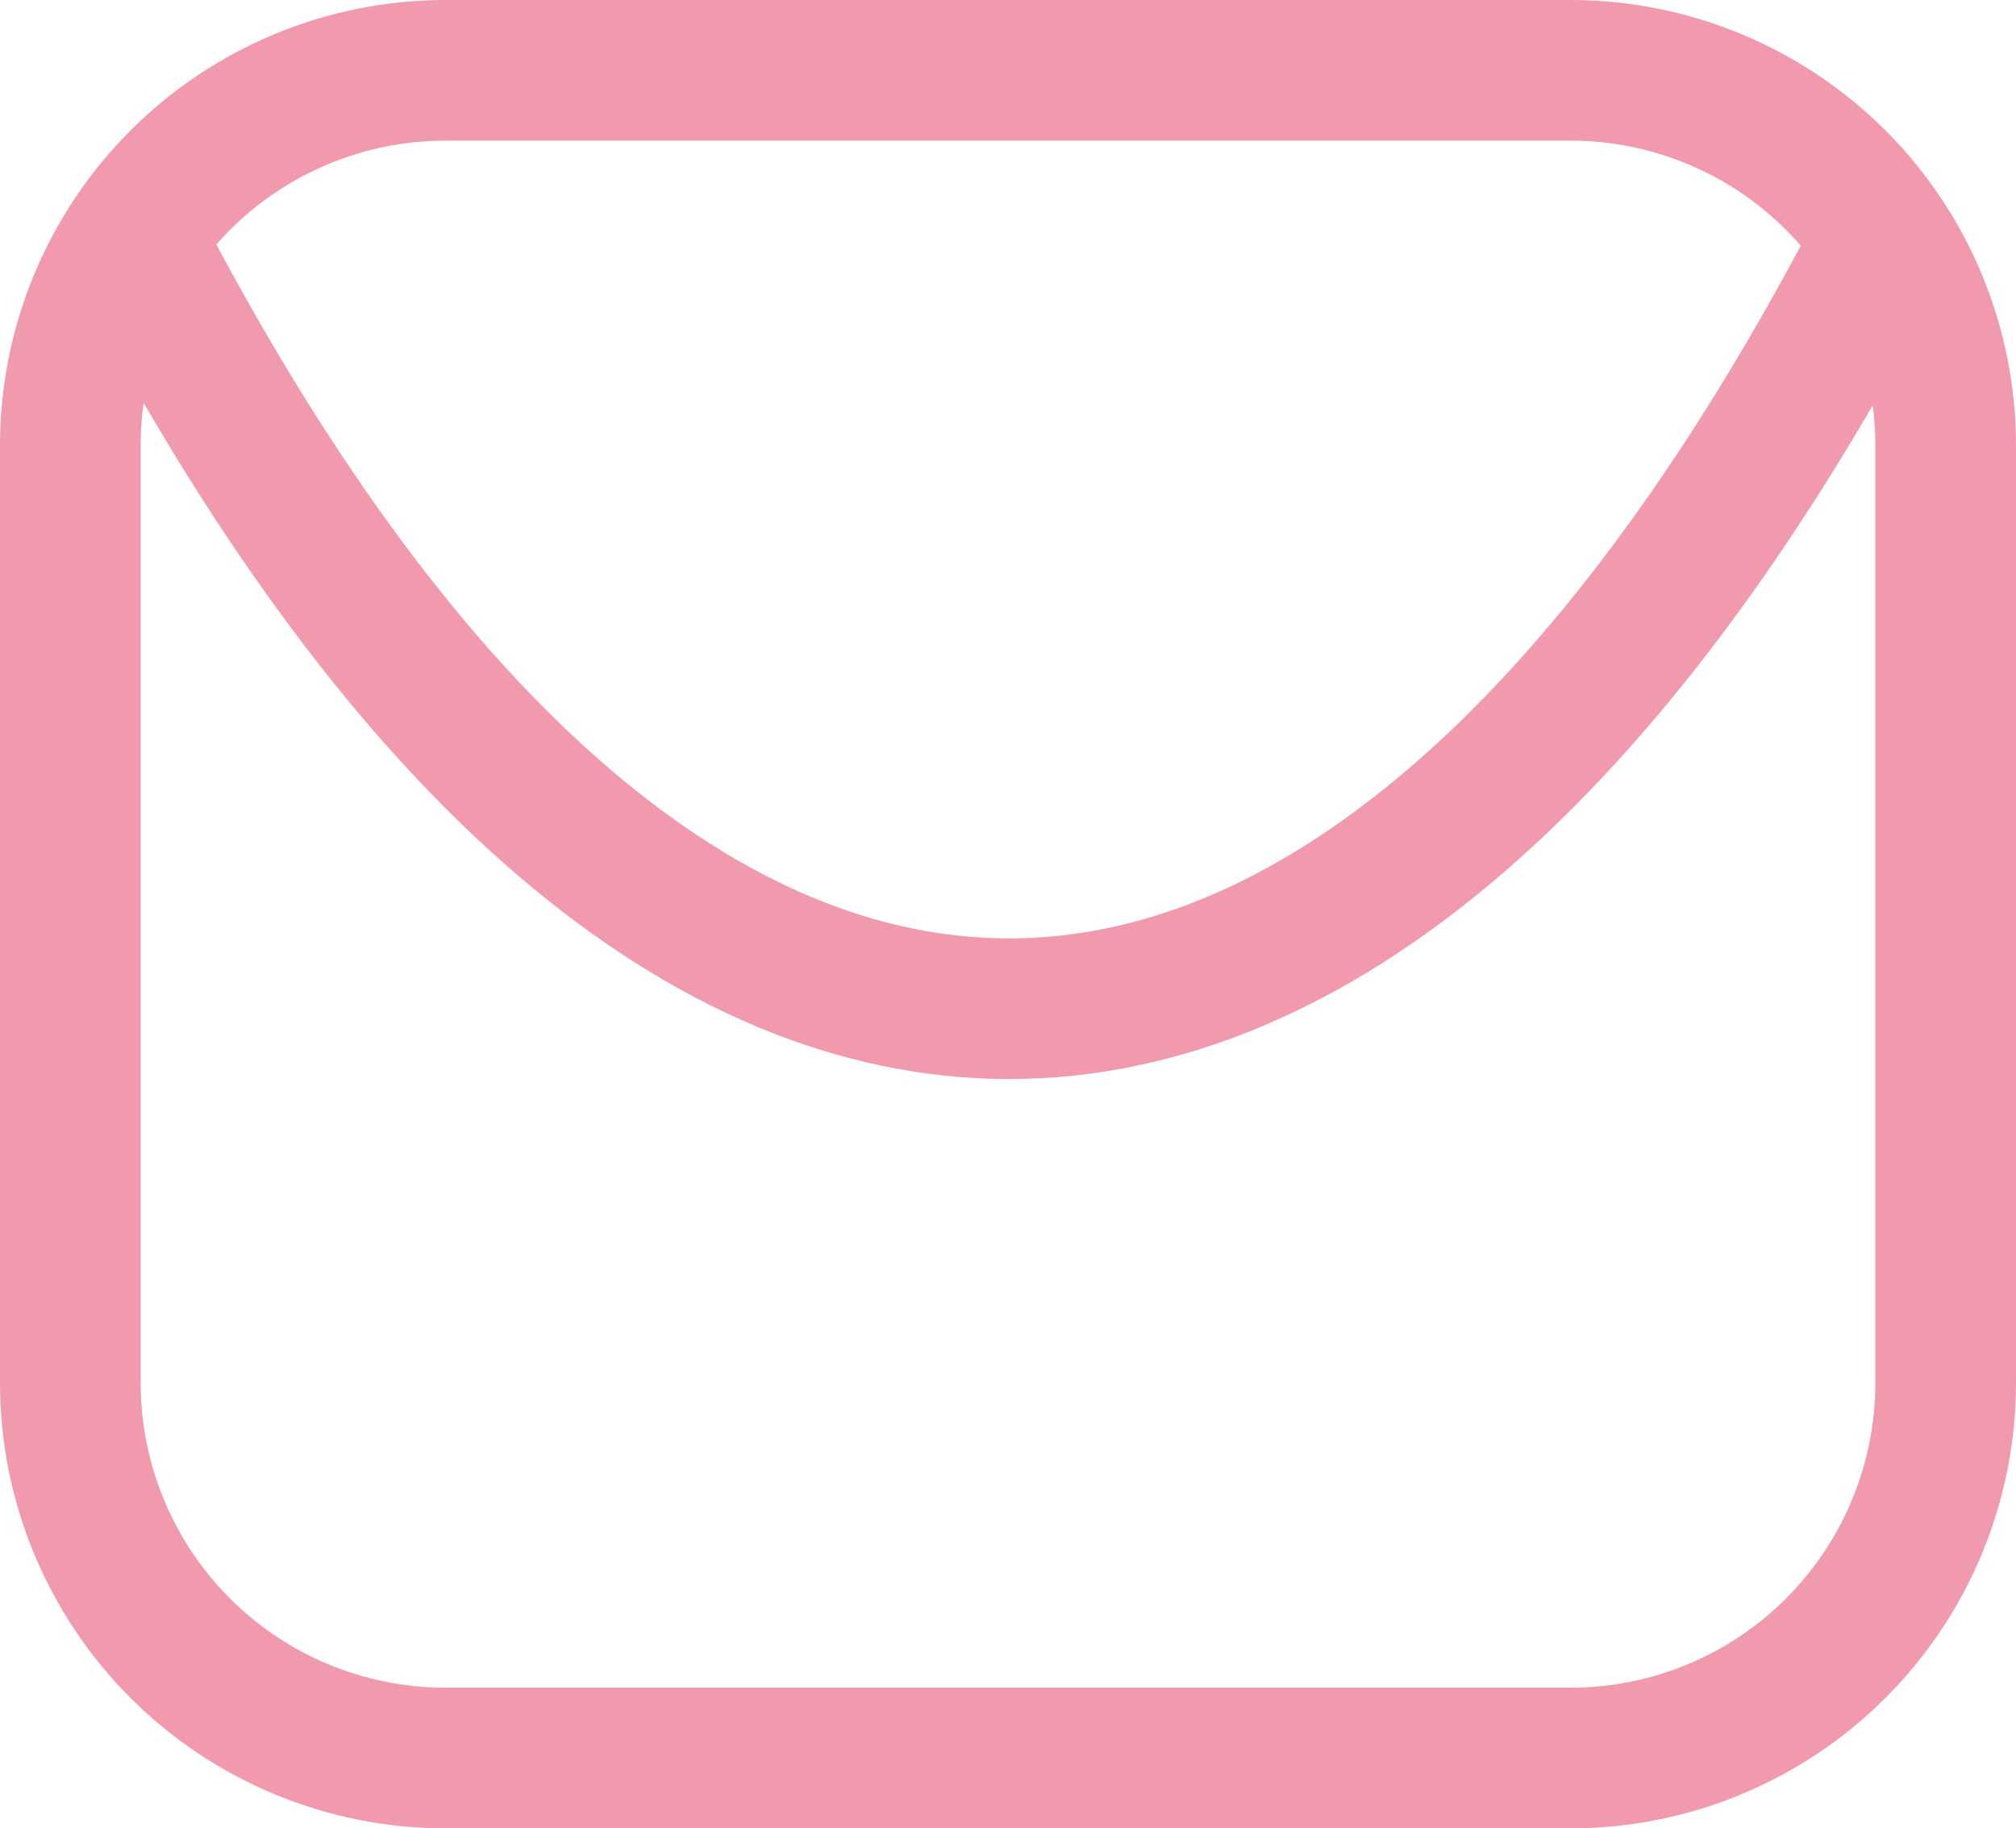 <?xml version="1.0" encoding="UTF-8"?>
<svg xmlns="http://www.w3.org/2000/svg" version="1.1" viewBox="0 0 688 624">
  <defs>
    <style>
      .cls-1 {
        fill: none;
        stroke: #f19aae;
        stroke-linecap: round;
        stroke-linejoin: round;
        stroke-width: 48px;
      }
    </style>
  </defs>
  <!-- Generator: Adobe Illustrator 28.7.4, SVG Export Plug-In . SVG Version: 1.2.0 Build 166)  -->
  <g>
    <g id="_レイヤー_1" data-name="レイヤー_1">
      <g id="_レイヤー_1-2" data-name="_レイヤー_1">
        <path class="cls-1" d="M639,89c-179.5,340.5-409.9,340.2-589.4,0"/>
        <path class="cls-1" d="M24,152v320c0,33.9,13.5,66.5,37.5,90.5s56.6,37.5,90.5,37.5h384c33.9,0,66.5-13.5,90.5-37.5s37.5-56.6,37.5-90.5V152c0-33.9-13.5-66.5-37.5-90.5s-56.6-37.5-90.5-37.5H152c-33.9,0-66.5,13.5-90.5,37.5s-37.5,56.6-37.5,90.5Z"/>
      </g>
    </g>
  </g>
</svg>
